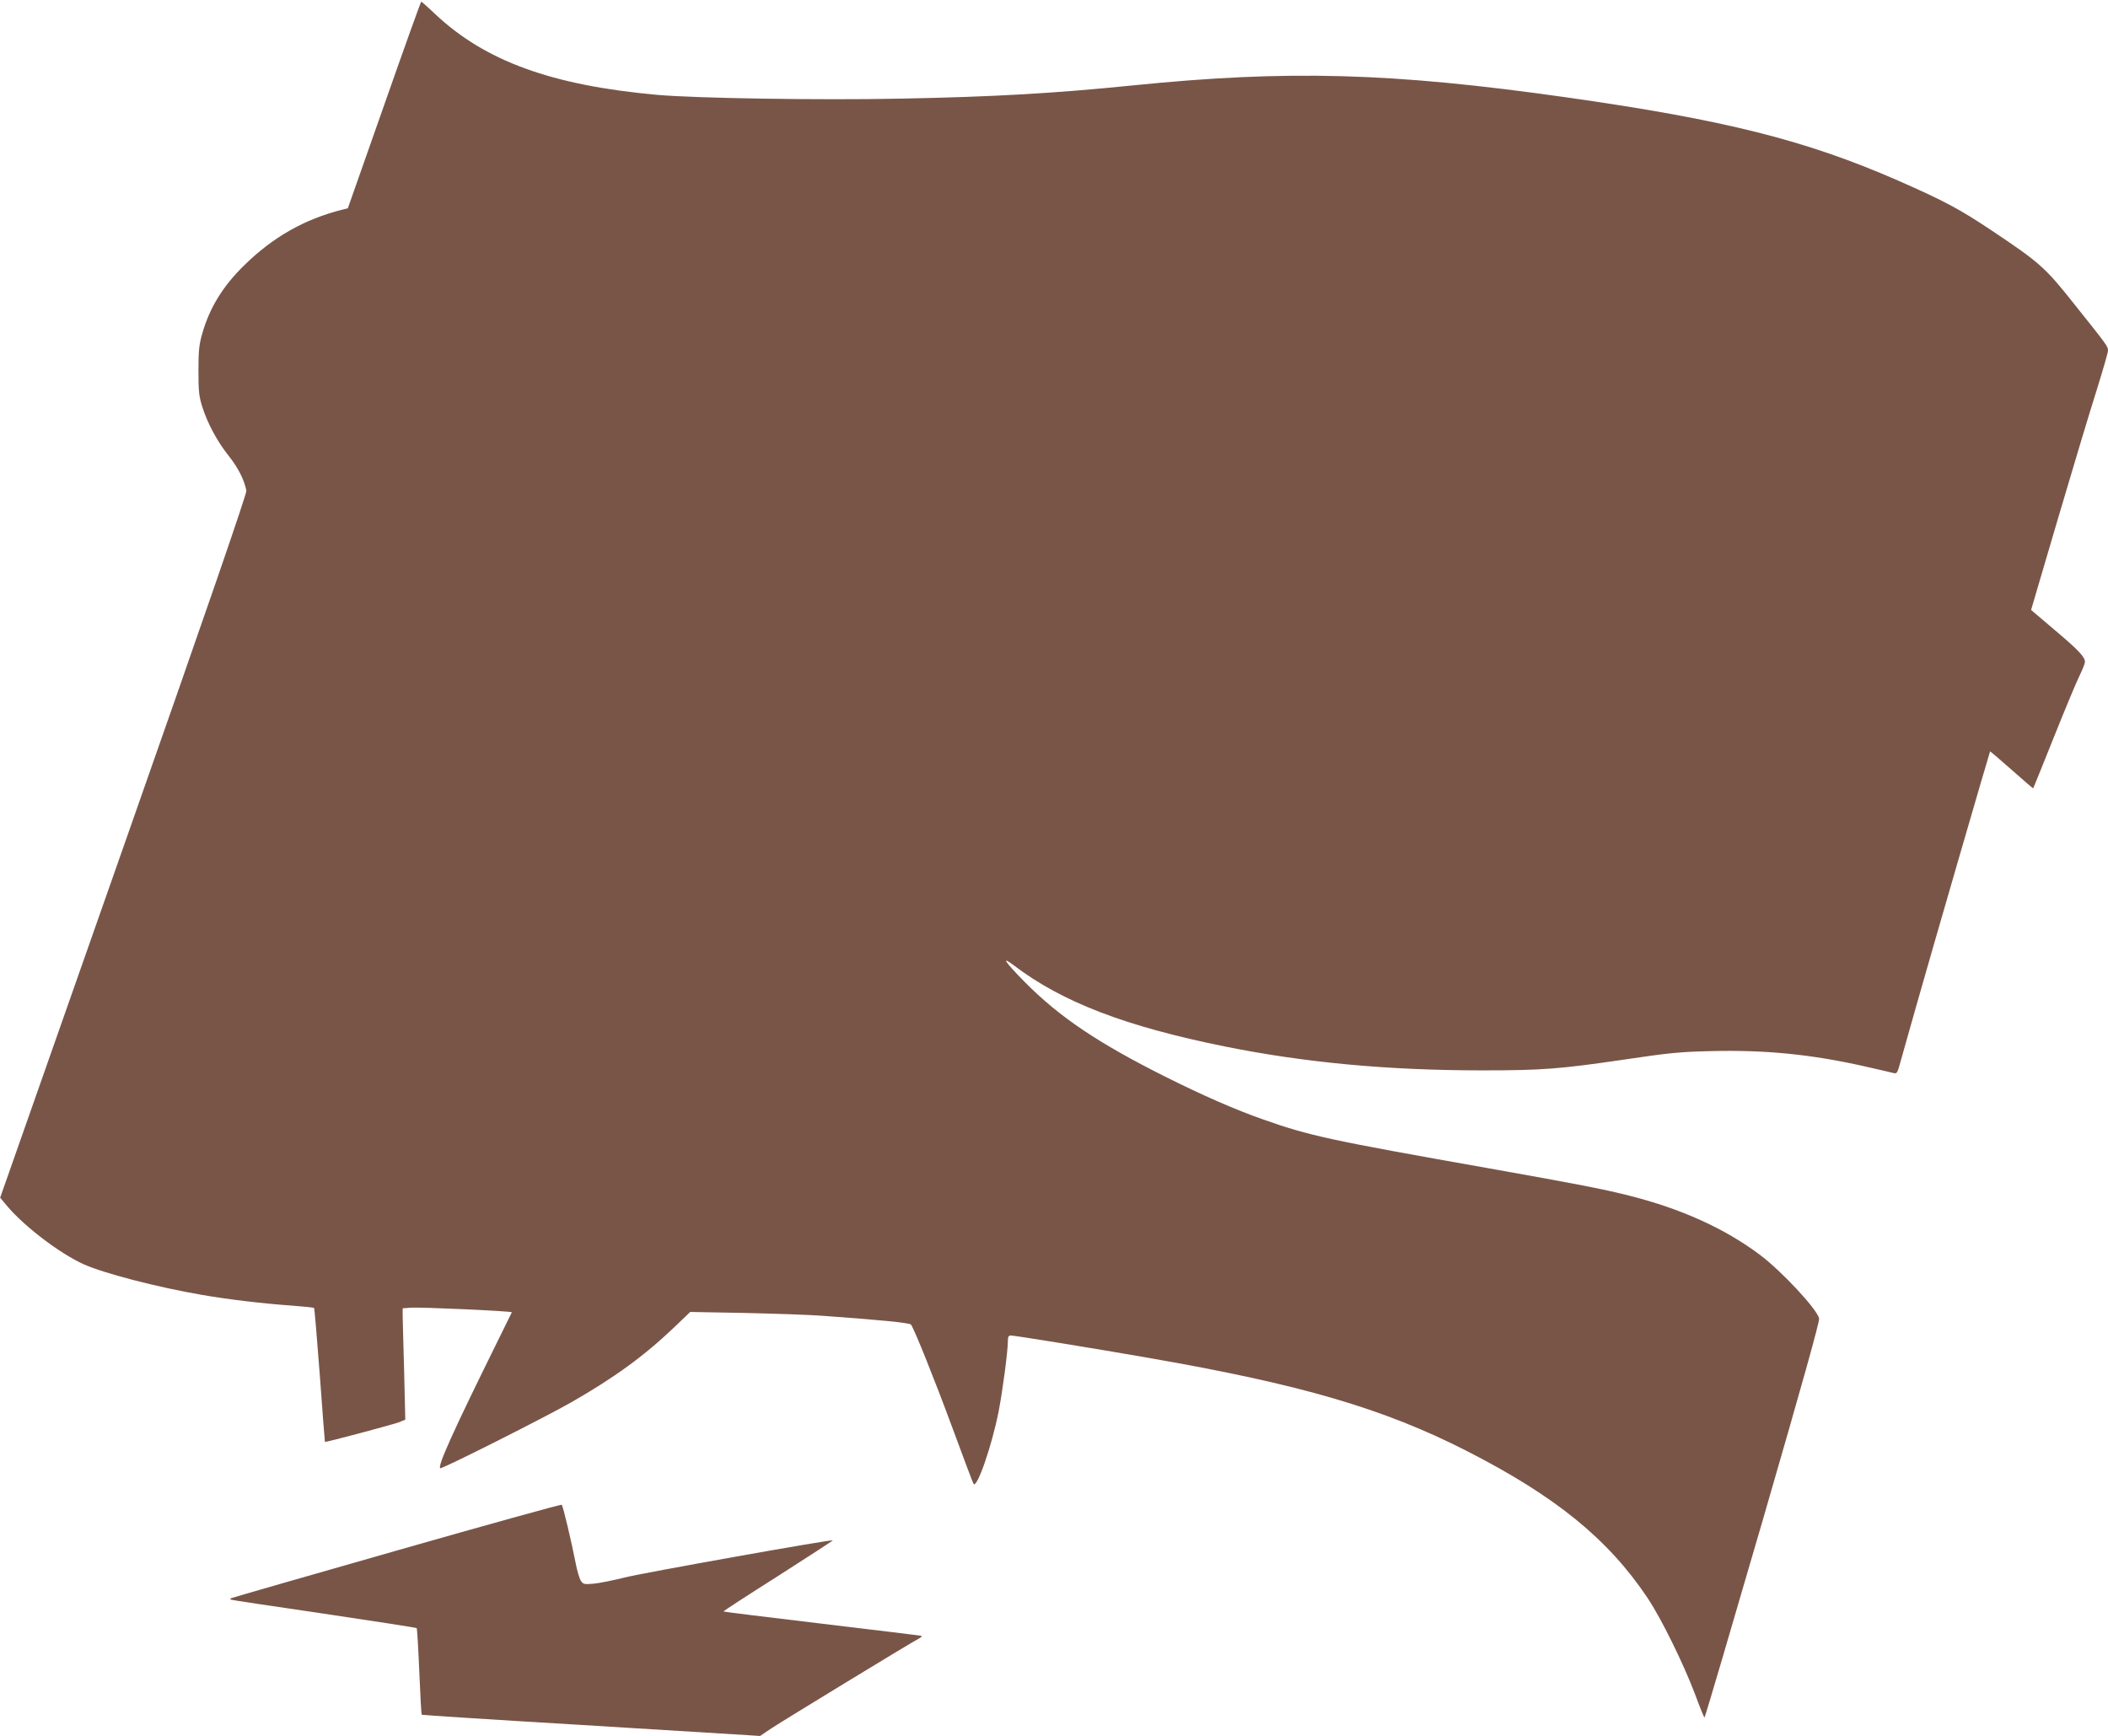 <?xml version="1.0" standalone="no"?>
<!DOCTYPE svg PUBLIC "-//W3C//DTD SVG 20010904//EN"
 "http://www.w3.org/TR/2001/REC-SVG-20010904/DTD/svg10.dtd">
<svg version="1.0" xmlns="http://www.w3.org/2000/svg"
 width="1280pt" height="1054pt" viewBox="0 0 1280 1054"
 preserveAspectRatio="xMidYMid meet">
<g transform="translate(0,1054) scale(0.1,-0.1)"
fill="#795548" stroke="none">
<path d="M2333 9903 l-221 -628 -33 -8 c-230 -58 -421 -166 -597 -339 -128
-125 -209 -256 -254 -414 -19 -66 -23 -103 -23 -224 0 -124 3 -156 23 -220 33
-103 91 -211 162 -300 55 -69 94 -145 106 -210 3 -17 -241 -725 -745 -2159
l-750 -2134 45 -54 c105 -123 315 -283 459 -349 120 -55 449 -141 725 -188
163 -28 365 -52 548 -65 68 -5 126 -11 129 -14 3 -3 18 -187 35 -409 16 -222
30 -404 31 -404 4 -4 420 107 452 120 l36 15 -7 293 c-5 161 -8 313 -9 338 l0
45 50 4 c65 4 616 -21 613 -28 -2 -3 -44 -89 -94 -191 -262 -531 -357 -741
-341 -756 7 -8 642 312 797 401 262 150 443 282 624 455 l97 93 327 -6 c180
-4 392 -11 472 -17 351 -25 535 -43 542 -54 23 -35 143 -334 249 -621 67 -181
125 -337 130 -345 19 -36 111 226 153 440 24 124 56 365 56 428 0 24 4 32 18
32 24 0 523 -81 837 -136 926 -161 1425 -307 1931 -565 539 -275 859 -535
1099 -894 83 -125 216 -395 287 -582 29 -79 55 -143 58 -143 3 0 162 540 354
1200 237 817 346 1207 342 1224 -15 59 -229 288 -361 387 -214 160 -478 279
-791 358 -167 42 -308 69 -852 166 -967 171 -1093 198 -1372 297 -169 59 -369
147 -595 260 -407 204 -641 361 -852 574 -123 125 -148 163 -66 101 294 -223
677 -370 1281 -492 486 -98 990 -145 1563 -145 362 0 469 8 864 66 268 40 340
47 526 51 327 8 604 -19 929 -92 85 -19 165 -38 177 -41 18 -5 23 0 33 33 6
21 53 187 104 368 95 336 447 1548 450 1552 1 1 60 -49 131 -112 71 -63 130
-114 131 -112 1 1 56 137 122 302 66 165 136 334 156 375 20 41 36 81 36 90 0
31 -39 72 -181 192 l-146 124 163 554 c90 305 195 655 234 777 38 122 70 232
70 244 0 25 -3 30 -207 285 -175 221 -209 250 -496 442 -199 133 -289 181
-573 306 -560 245 -1054 369 -2014 505 -1059 150 -1689 168 -2635 72 -475 -48
-837 -69 -1407 -80 -485 -10 -1240 2 -1478 23 -641 58 -1044 205 -1347 490
-44 42 -83 76 -85 76 -3 0 -104 -282 -225 -627z"/>
<path d="M2405 1123 c-550 -157 -1002 -287 -1004 -289 -2 -2 -2 -6 0 -8 2 -2
256 -40 564 -85 308 -46 562 -85 565 -88 3 -2 10 -121 16 -264 6 -142 12 -260
15 -262 2 -2 432 -30 954 -61 523 -32 984 -60 1025 -63 l75 -5 70 47 c66 44
840 516 895 545 14 7 20 15 15 16 -6 2 -278 35 -605 74 -327 39 -595 72 -597
74 -2 2 147 99 332 216 184 118 334 215 332 216 -7 7 -1162 -199 -1266 -226
-68 -17 -152 -34 -186 -37 -58 -5 -64 -4 -78 18 -9 13 -23 62 -32 109 -24 124
-76 344 -84 352 -3 4 -456 -122 -1006 -279z"/>
</g>
</svg>
